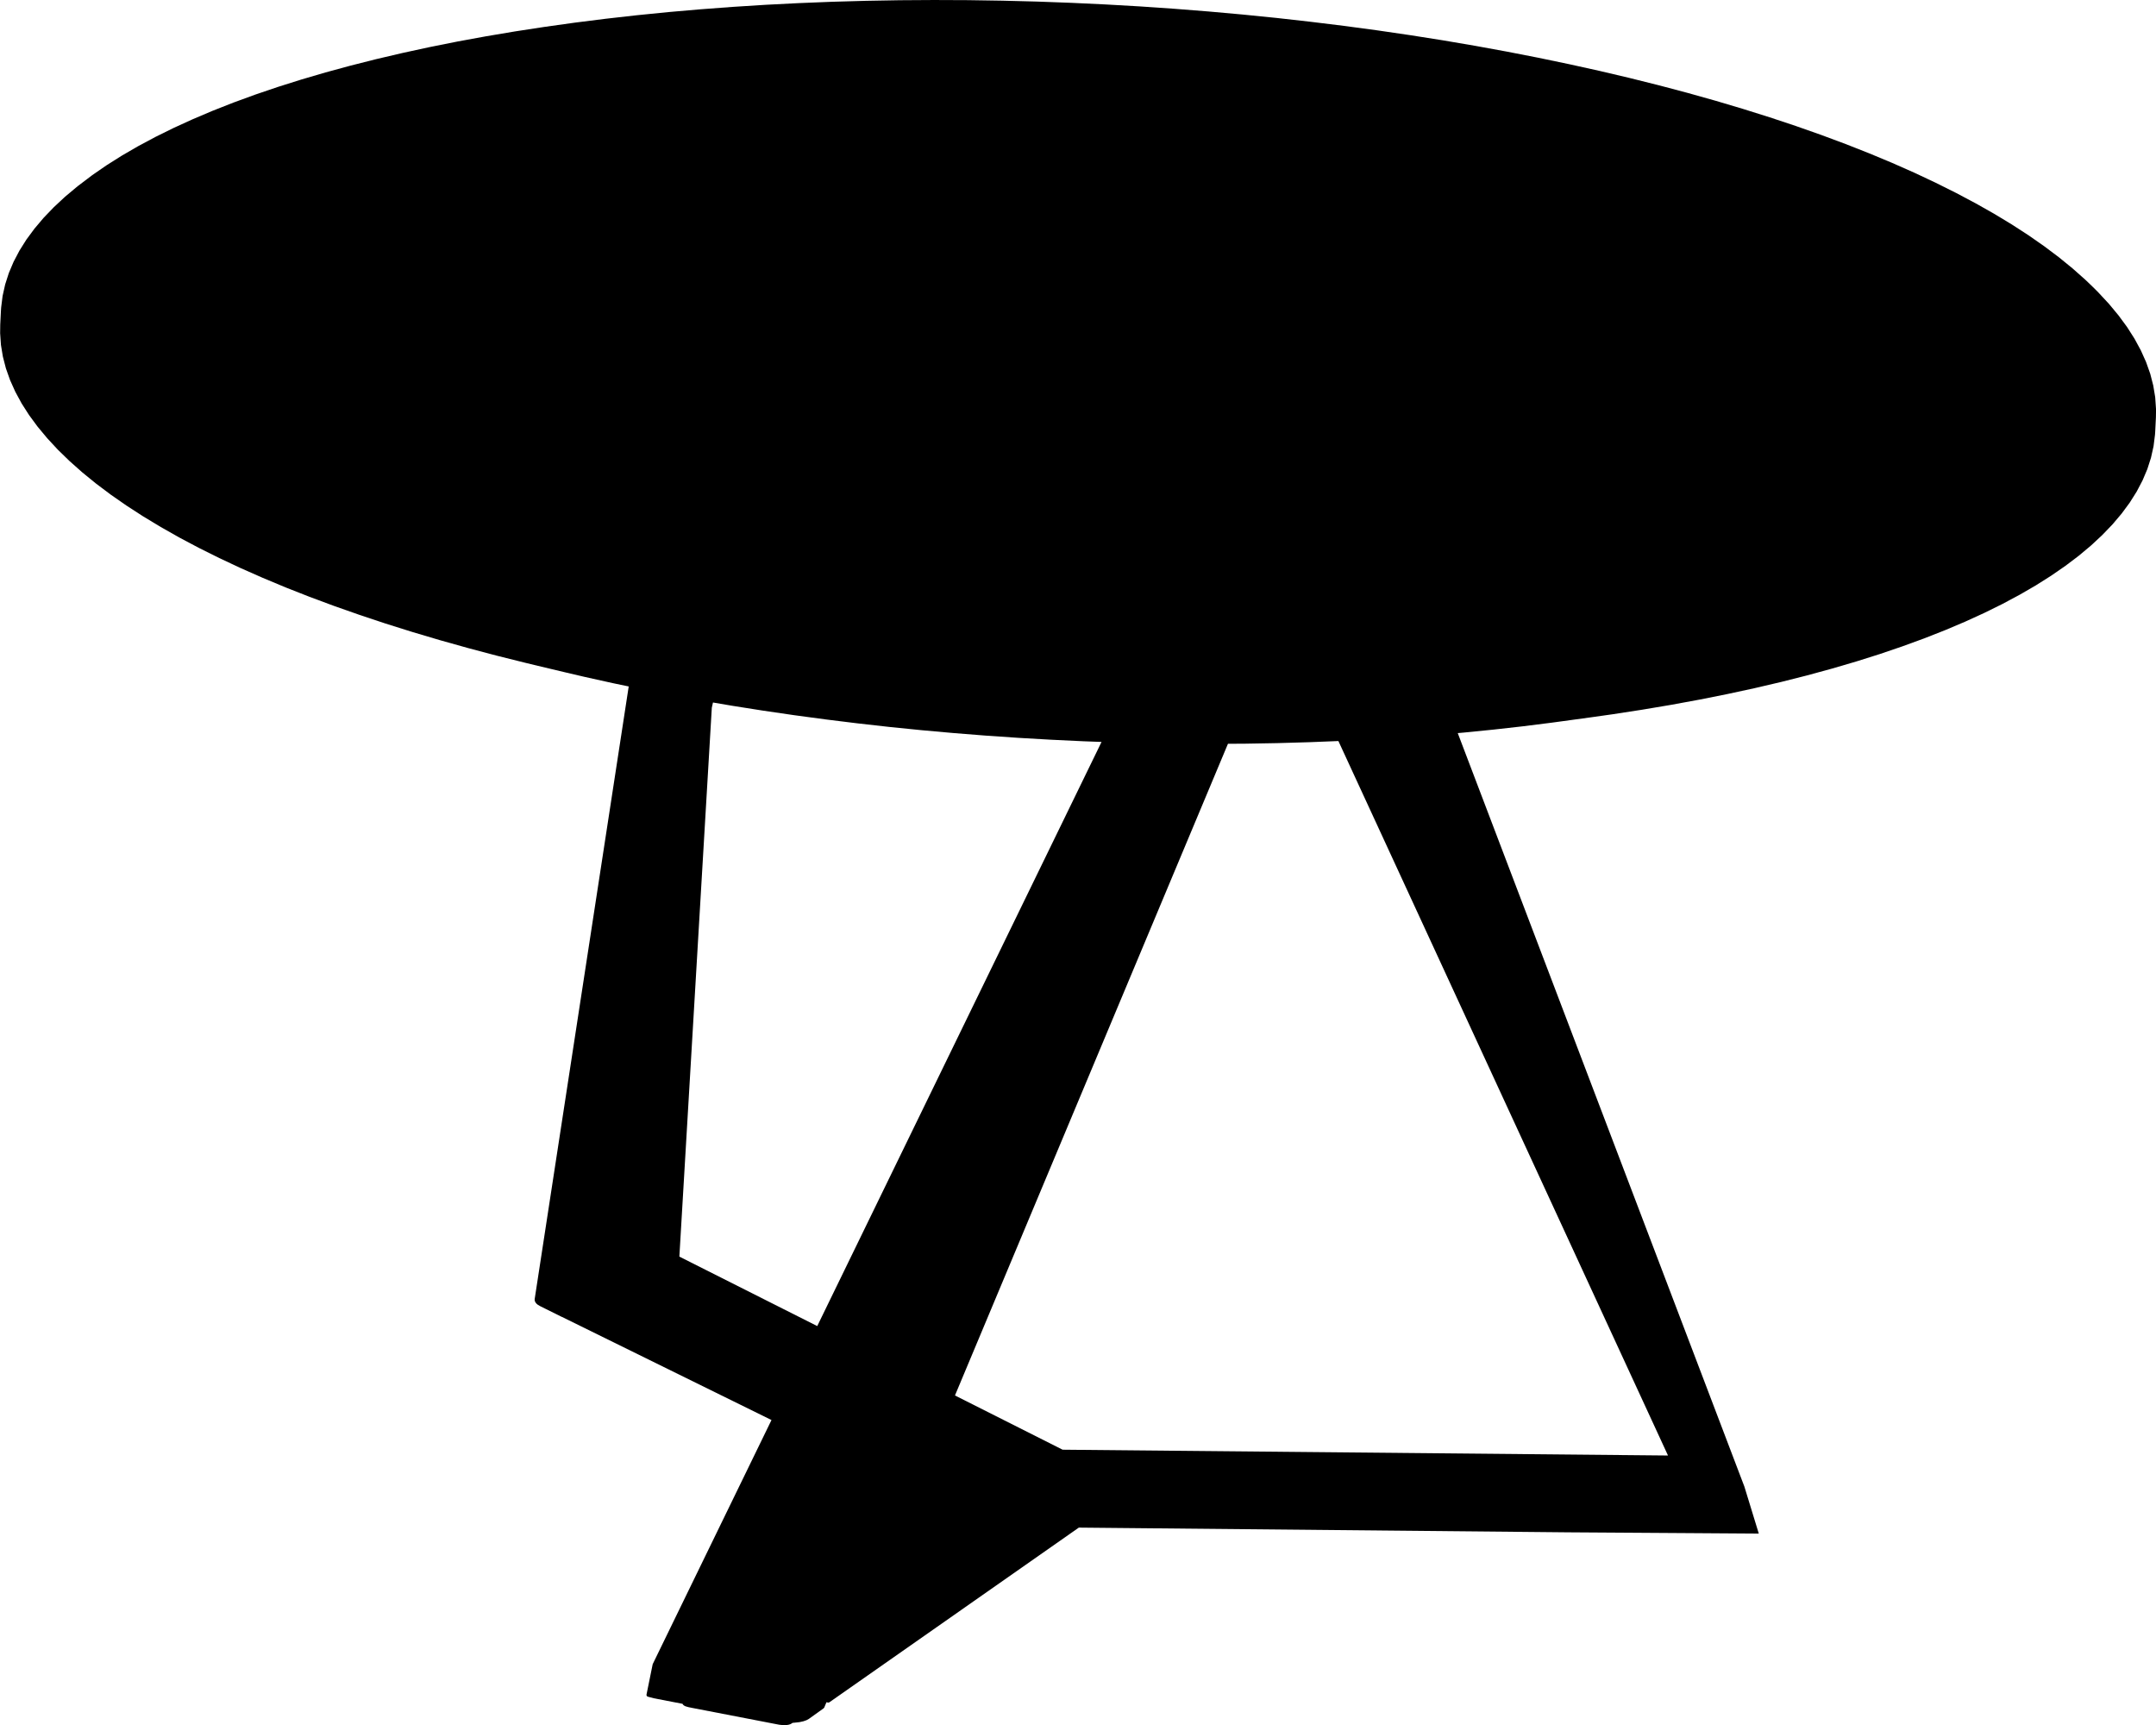 <?xml version="1.0" encoding="UTF-8"?><svg id="_" xmlns="http://www.w3.org/2000/svg" viewBox="0 0 612.62 490.14"><path d="M612.62,116.16l-.23-3.32-.55-3.32-.86-3.33-1.18-3.33-1.49-3.32-1.8-3.32-2.11-3.31-2.42-3.29-2.72-3.28-3.02-3.25-1.6-1.6s-.02-.01-.03-.02l-.39-.39h0l-1.71-1.63-3.61-3.2-3.89-3.17-4.18-3.14-4.46-3.11-4.74-3.07-5.01-3.03-5.27-2.98-5.54-2.94-5.79-2.89-6.04-2.84-6.28-2.78-6.52-2.72-6.75-2.66-6.98-2.6-7.19-2.53-7.4-2.46-7.6-2.39-7.8-2.32-7.98-2.24-8.16-2.16-8.33-2.08-8.49-2-8.64-1.91-8.78-1.83-8.92-1.74-9.04-1.65-9.16-1.56-9.26-1.46-9.36-1.37-9.45-1.27-9.53-1.17-9.59-1.08-9.65-.97-9.7-.87-9.74-.77-9.76-.67-9.78-.56-9.79-.46-9.79-.36-9.77-.25-9.73-.15h0l-9.71-.04-9.67,.06-9.63,.17-9.57,.27-9.49,.38-9.41,.48-9.32,.59-9.22,.69-9.11,.79-8.99,.9-8.86,1-8.72,1.1-8.58,1.2-8.42,1.29-8.26,1.39-8.08,1.48-7.9,1.58-7.71,1.67-7.52,1.76-7.31,1.85-7.1,1.93-6.88,2.02-6.66,2.1-6.42,2.18-6.18,2.26-5.94,2.34-5.68,2.41-5.43,2.48-5.16,2.55-4.9,2.62-4.62,2.68-4.34,2.74-4.06,2.8-3.93,2.98h-.02l-.4,.35s-.04,.02-.06,.03l-3.31,2.77-3.19,2.97-2.9,3.02-2.59,3.06-2.29,3.1-1.98,3.14-1.67,3.18-1.36,3.21-1.04,3.24-.73,3.27-.41,3.27-.06,.89h0l-.2,4h0v.02l-.03,2.41,.23,3.32,.55,3.33,.86,3.33,1.18,3.33,1.49,3.32,1.8,3.32,2.11,3.3,2.42,3.29,2.72,3.27,3.02,3.26,3.32,3.23,3.61,3.21,3.9,3.18,4.19,3.15,4.47,3.11,4.74,3.07,5.02,3.03,5.28,2.99,5.54,2.94,5.8,2.89,6.05,2.84,6.29,2.78,6.53,2.73,6.76,2.66,6.99,2.6,7.2,2.53,7.41,2.47,7.61,2.39,7.81,2.32,7.99,2.24,8.17,2.17,8.34,2.08,2.39,.58h0l8.48,2.02h0l5.76,1.35,8.16,1.81,4.42,.92-26.72,174.05s0,.02,0,.04c0,.01,0,.02,0,.04v.23s0,.1,.02,.14l.07,.22s.03,.07,.05,.11l.18,.3,.24,.27,.3,.25,.67,.4h.02v.02h.02l1.67,.83h0l4.47,2.22s.03,0,.05,.01c.02,0,.04,.02,.07,.03h0l59.46,29.26-33.73,69.31s0,.04-.02,.06c0,.02-.02,.04-.02,.06l-1.74,8.57h0s0,.06,0,.08c0,.03,0,.07,0,.1,0,0,0,.01,0,.02,0,.03,.02,.05,.03,.07,.01,.03,.02,.06,.04,.09v.02s.04,.04,.06,.06c.02,.02,.04,.05,.07,.07h.01s.05,.03,.08,.04c.03,.01,.05,.03,.07,.04l1.69,.46s.02,0,.02,0h.01l8.17,1.58,.03,.08c.03,.07,.07,.13,.12,.18l.19,.17s.06,.05,.1,.07l.36,.19,.89,.26h.02l.94,.19s.04,.01,.06,.02h.02l21.39,4.13s.04,.01,.07,.02h.02l3.27,.63h.02l1.1,.12,1.1-.05,.5-.09,.44-.15,.27-.14s.02-.02,.03-.03c0,0,.02,0,.02,0l.29-.2h.13l1.84-.2,1.09-.24,.92-.32,.67-.37h.02v-.02l4.16-2.98c.07-.05,.12-.12,.15-.19,0,0,.01-.01,.02-.02l.63-1.51,.45,.09s.04,0,.06,0h.03c.06,0,.12,0,.18-.03,.02,0,.04-.02,.06-.03,.01,0,.02-.01,.03-.02,0,0,.02,0,.02,0l70.88-49.63,138.88,1.34h0l35.09,.23h0l19.24,.13-4.05-13.21h0l-.02-.06h0v-.02l-81.47-214.14,1.73-.15,8.49-.85,8.37-.94,8.24-1.04,2.14-.29h0l8.64-1.18h0l6.32-.89,8.43-1.3,8.27-1.39,8.1-1.49,7.91-1.58,7.73-1.67,7.53-1.76,7.32-1.85,7.11-1.94,6.89-2.02,6.66-2.1,6.43-2.19,6.19-2.26,5.95-2.34,5.69-2.41,5.43-2.48,5.17-2.55,4.9-2.62,4.63-2.68,4.35-2.75,4.07-2.81,3.78-2.86,3.49-2.92,3.19-2.97,2.9-3.02,2.59-3.06,2.29-3.1,1.98-3.14,1.67-3.18,1.36-3.21,1.04-3.24,.73-3.27,.41-3.27,.06-.89h0l.2-4h0v-.02l.04-2.41ZM232.21,376.75l-39.17-19.73,9.22-155.95,.33-1.48,5.53,.94,8.75,1.38,8.84,1.29,8.92,1.2,9,1.11,9.06,1.02,9.11,.92,9.16,.82,9.19,.73,9.22,.63,9.24,.53,9.24,.44,5.15,.19-80.78,165.96Zm241.75,36.78l-172.02-1.65-30.59-15.41,77.57-185.15,4.94-.03,9.09-.16,9.03-.26,8.32-.33,93.66,203Z"/></svg>